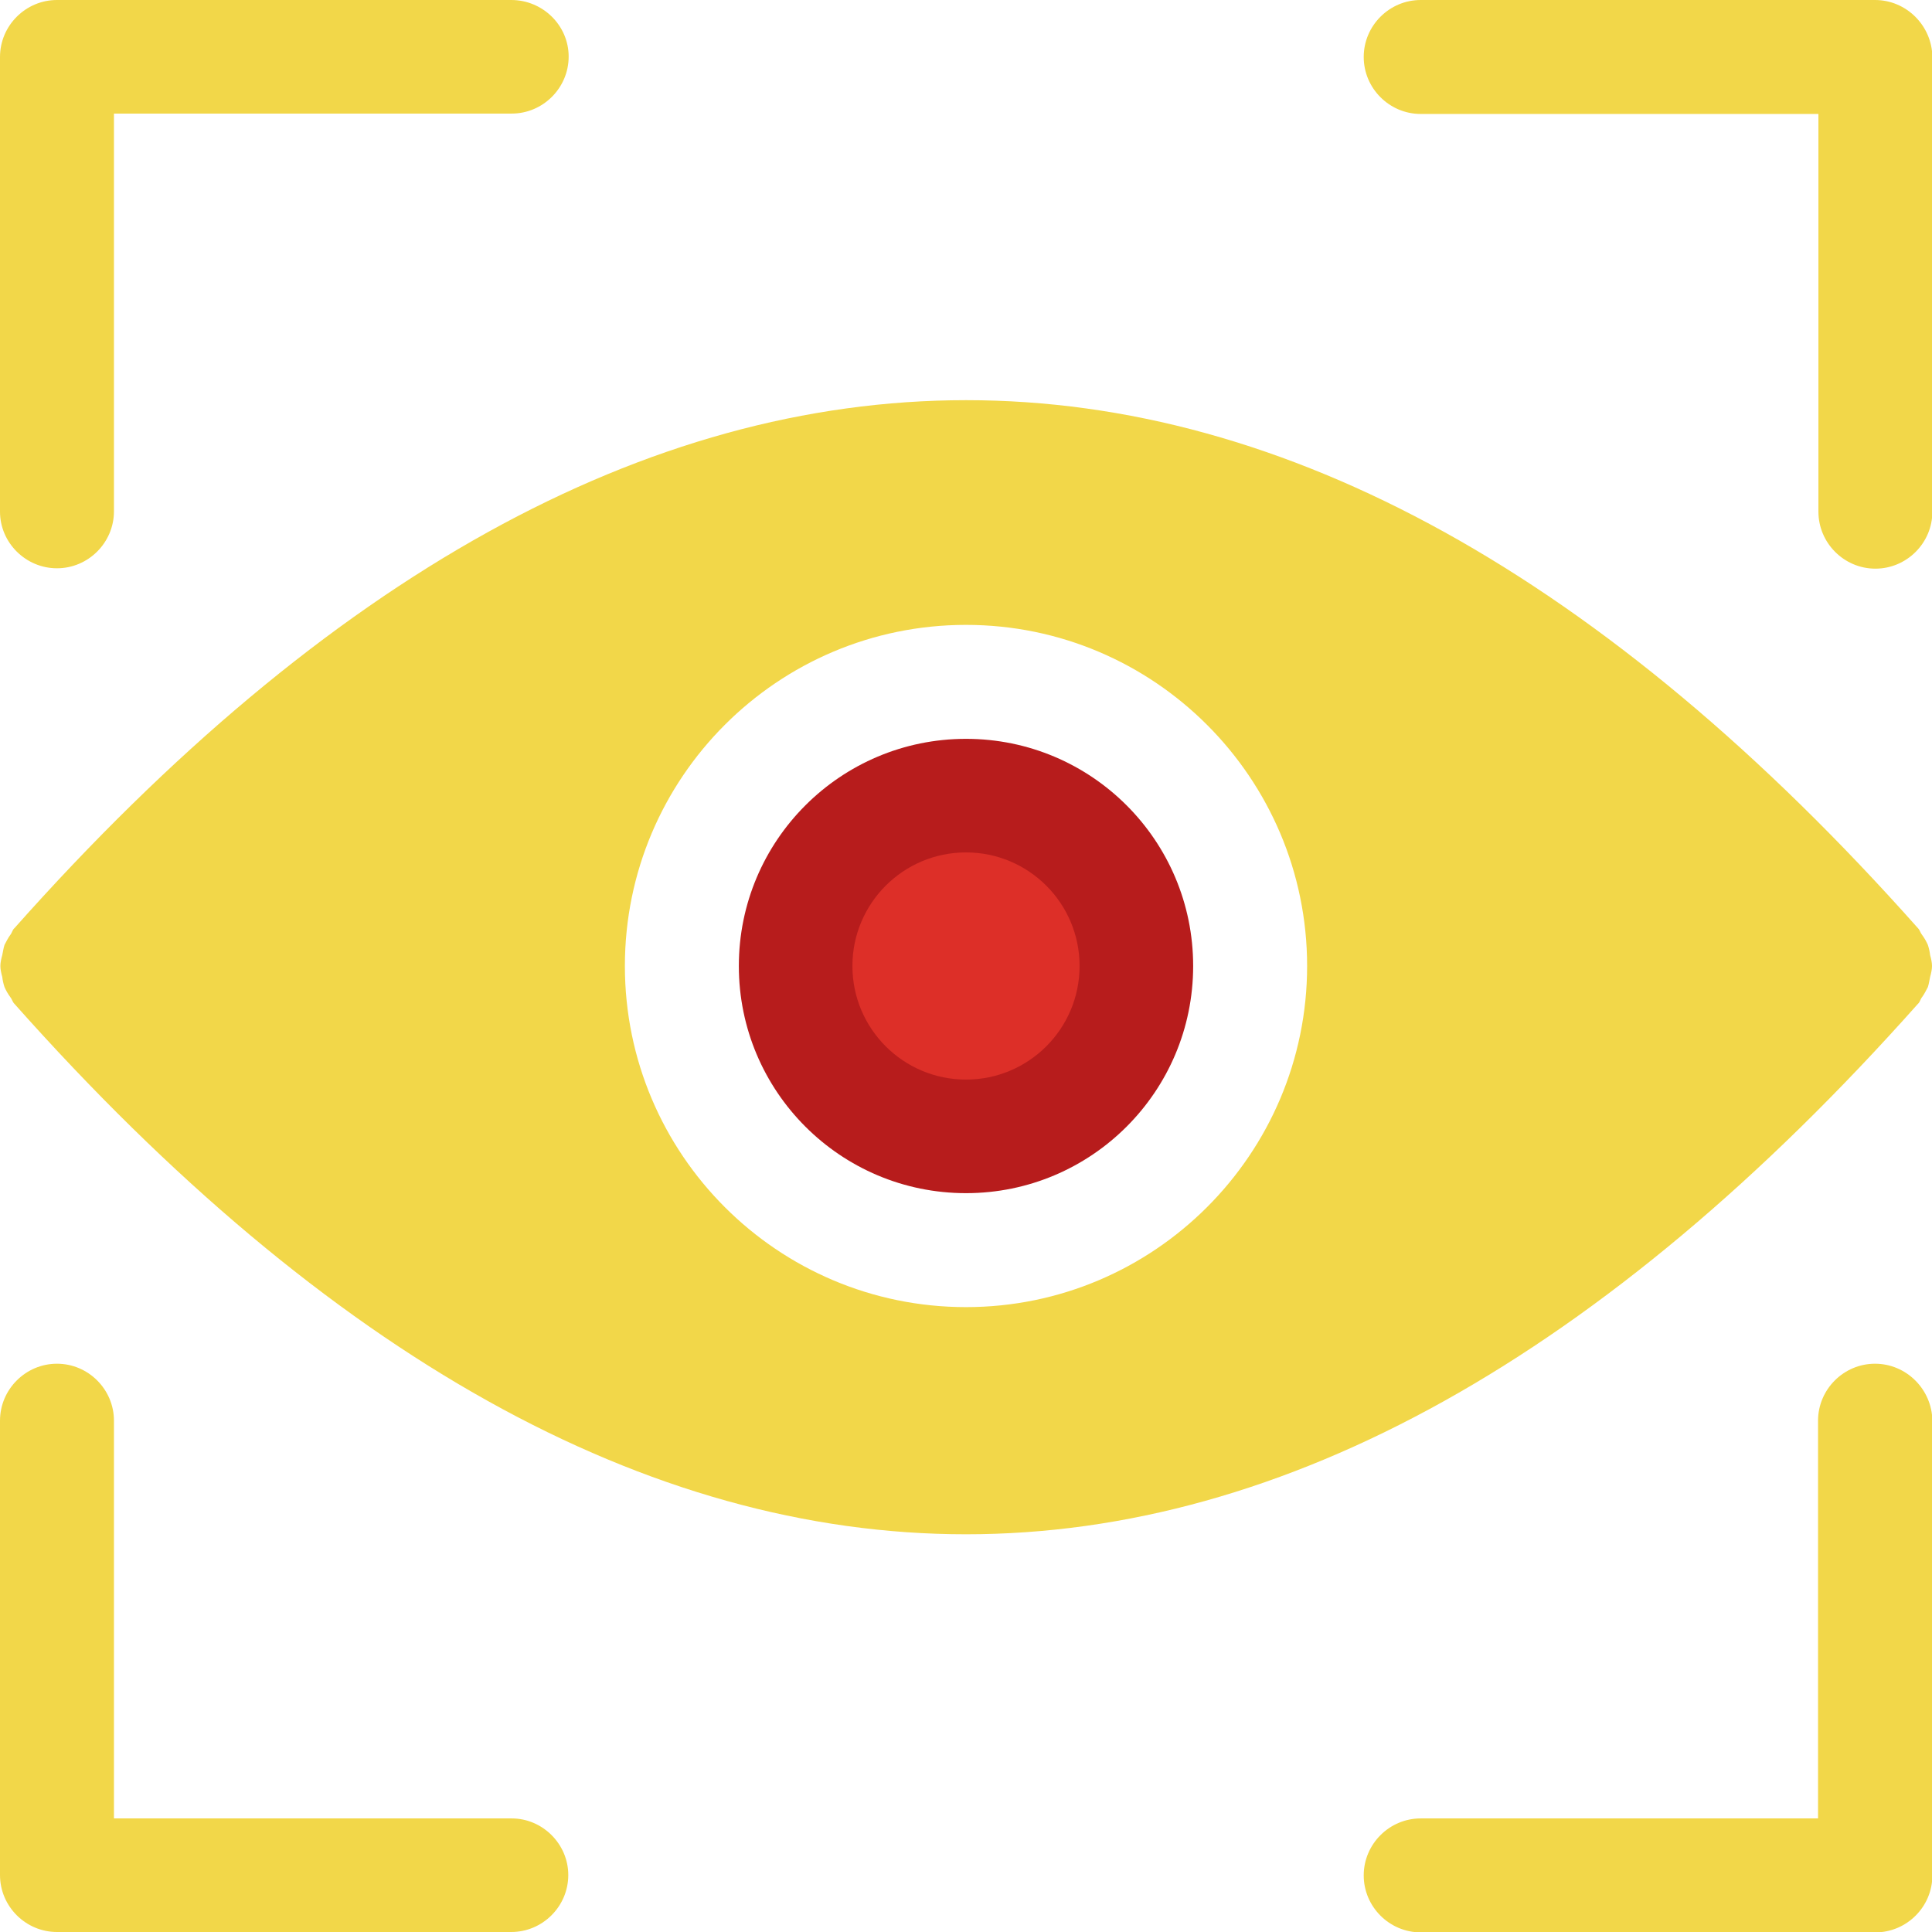 <svg xmlns="http://www.w3.org/2000/svg" xmlns:xlink="http://www.w3.org/1999/xlink" id="Layer_5" x="0px" y="0px" viewBox="0 0 512 512" style="enable-background:new 0 0 512 512;" xml:space="preserve"><style type="text/css">	.st0{fill:#F2D749;}	.st1{fill:#B71C1C;}	.st2{fill:#DD2F28;}</style><path class="st0" d="M150.6,496.9c0,8.3-6.8,15.1-15.1,15.1H15.1C6.8,512,0,505.2,0,496.9V376.5c0-8.3,6.8-15.1,15.1-15.1 s15.1,6.8,15.1,15.1v105.4h105.4C143.8,481.9,150.6,488.7,150.6,496.9z M15.1,150.6c8.3,0,15.1-6.8,15.1-15.1V30.1h105.4 c8.3,0,15.1-6.8,15.1-15.1S143.8,0,135.5,0H15.1C6.8,0,0,6.8,0,15.1v120.5C0,143.8,6.8,150.6,15.1,150.6z M496.9,361.4 c-8.3,0-15.1,6.8-15.1,15.1v105.4H376.5c-8.3,0-15.1,6.8-15.1,15.1c0,8.3,6.8,15.1,15.1,15.1h120.5c8.3,0,15.1-6.8,15.1-15.1V376.5 C512,368.2,505.2,361.4,496.9,361.4z M496.9,0H376.5c-8.3,0-15.1,6.8-15.1,15.1s6.8,15.1,15.1,15.1h105.4v105.4 c0,8.3,6.8,15.1,15.1,15.1c8.3,0,15.1-6.8,15.1-15.1V15.1C512,6.8,505.2,0,496.9,0z M256,406.6c-84.5,0-169.3-47.3-252.2-140.6 c-0.5-0.5-0.6-1.2-1.1-1.8c-0.6-0.8-1.1-1.7-1.5-2.6c-0.3-0.9-0.5-1.8-0.6-2.7c-0.3-1.1-0.5-2-0.5-2.9c0-0.9,0.2-1.8,0.5-2.9 c0.2-0.9,0.3-1.8,0.6-2.7c0.5-0.9,0.9-1.8,1.5-2.6c0.5-0.6,0.6-1.4,1.1-1.8c165.8-186.6,338.7-186.6,504.5,0 c0.5,0.5,0.6,1.2,1.1,1.8c0.6,0.8,1.1,1.7,1.5,2.6c0.3,0.9,0.5,1.8,0.6,2.7c0.3,1.1,0.5,2,0.5,2.9c0,0.9-0.2,1.8-0.5,2.9 c-0.2,0.9-0.3,1.8-0.6,2.7c-0.5,0.9-0.9,1.8-1.5,2.6c-0.5,0.6-0.6,1.4-1.1,1.8C425.3,359.3,340.5,406.6,256,406.6z M346.4,256 c0-49.8-40.5-90.4-90.4-90.4s-90.4,40.5-90.4,90.4s40.5,90.4,90.4,90.4S346.4,305.8,346.4,256z"></path><circle class="st1" cx="256" cy="256" r="60.2"></circle><circle class="st2" cx="256" cy="256" r="30.1"></circle></svg>